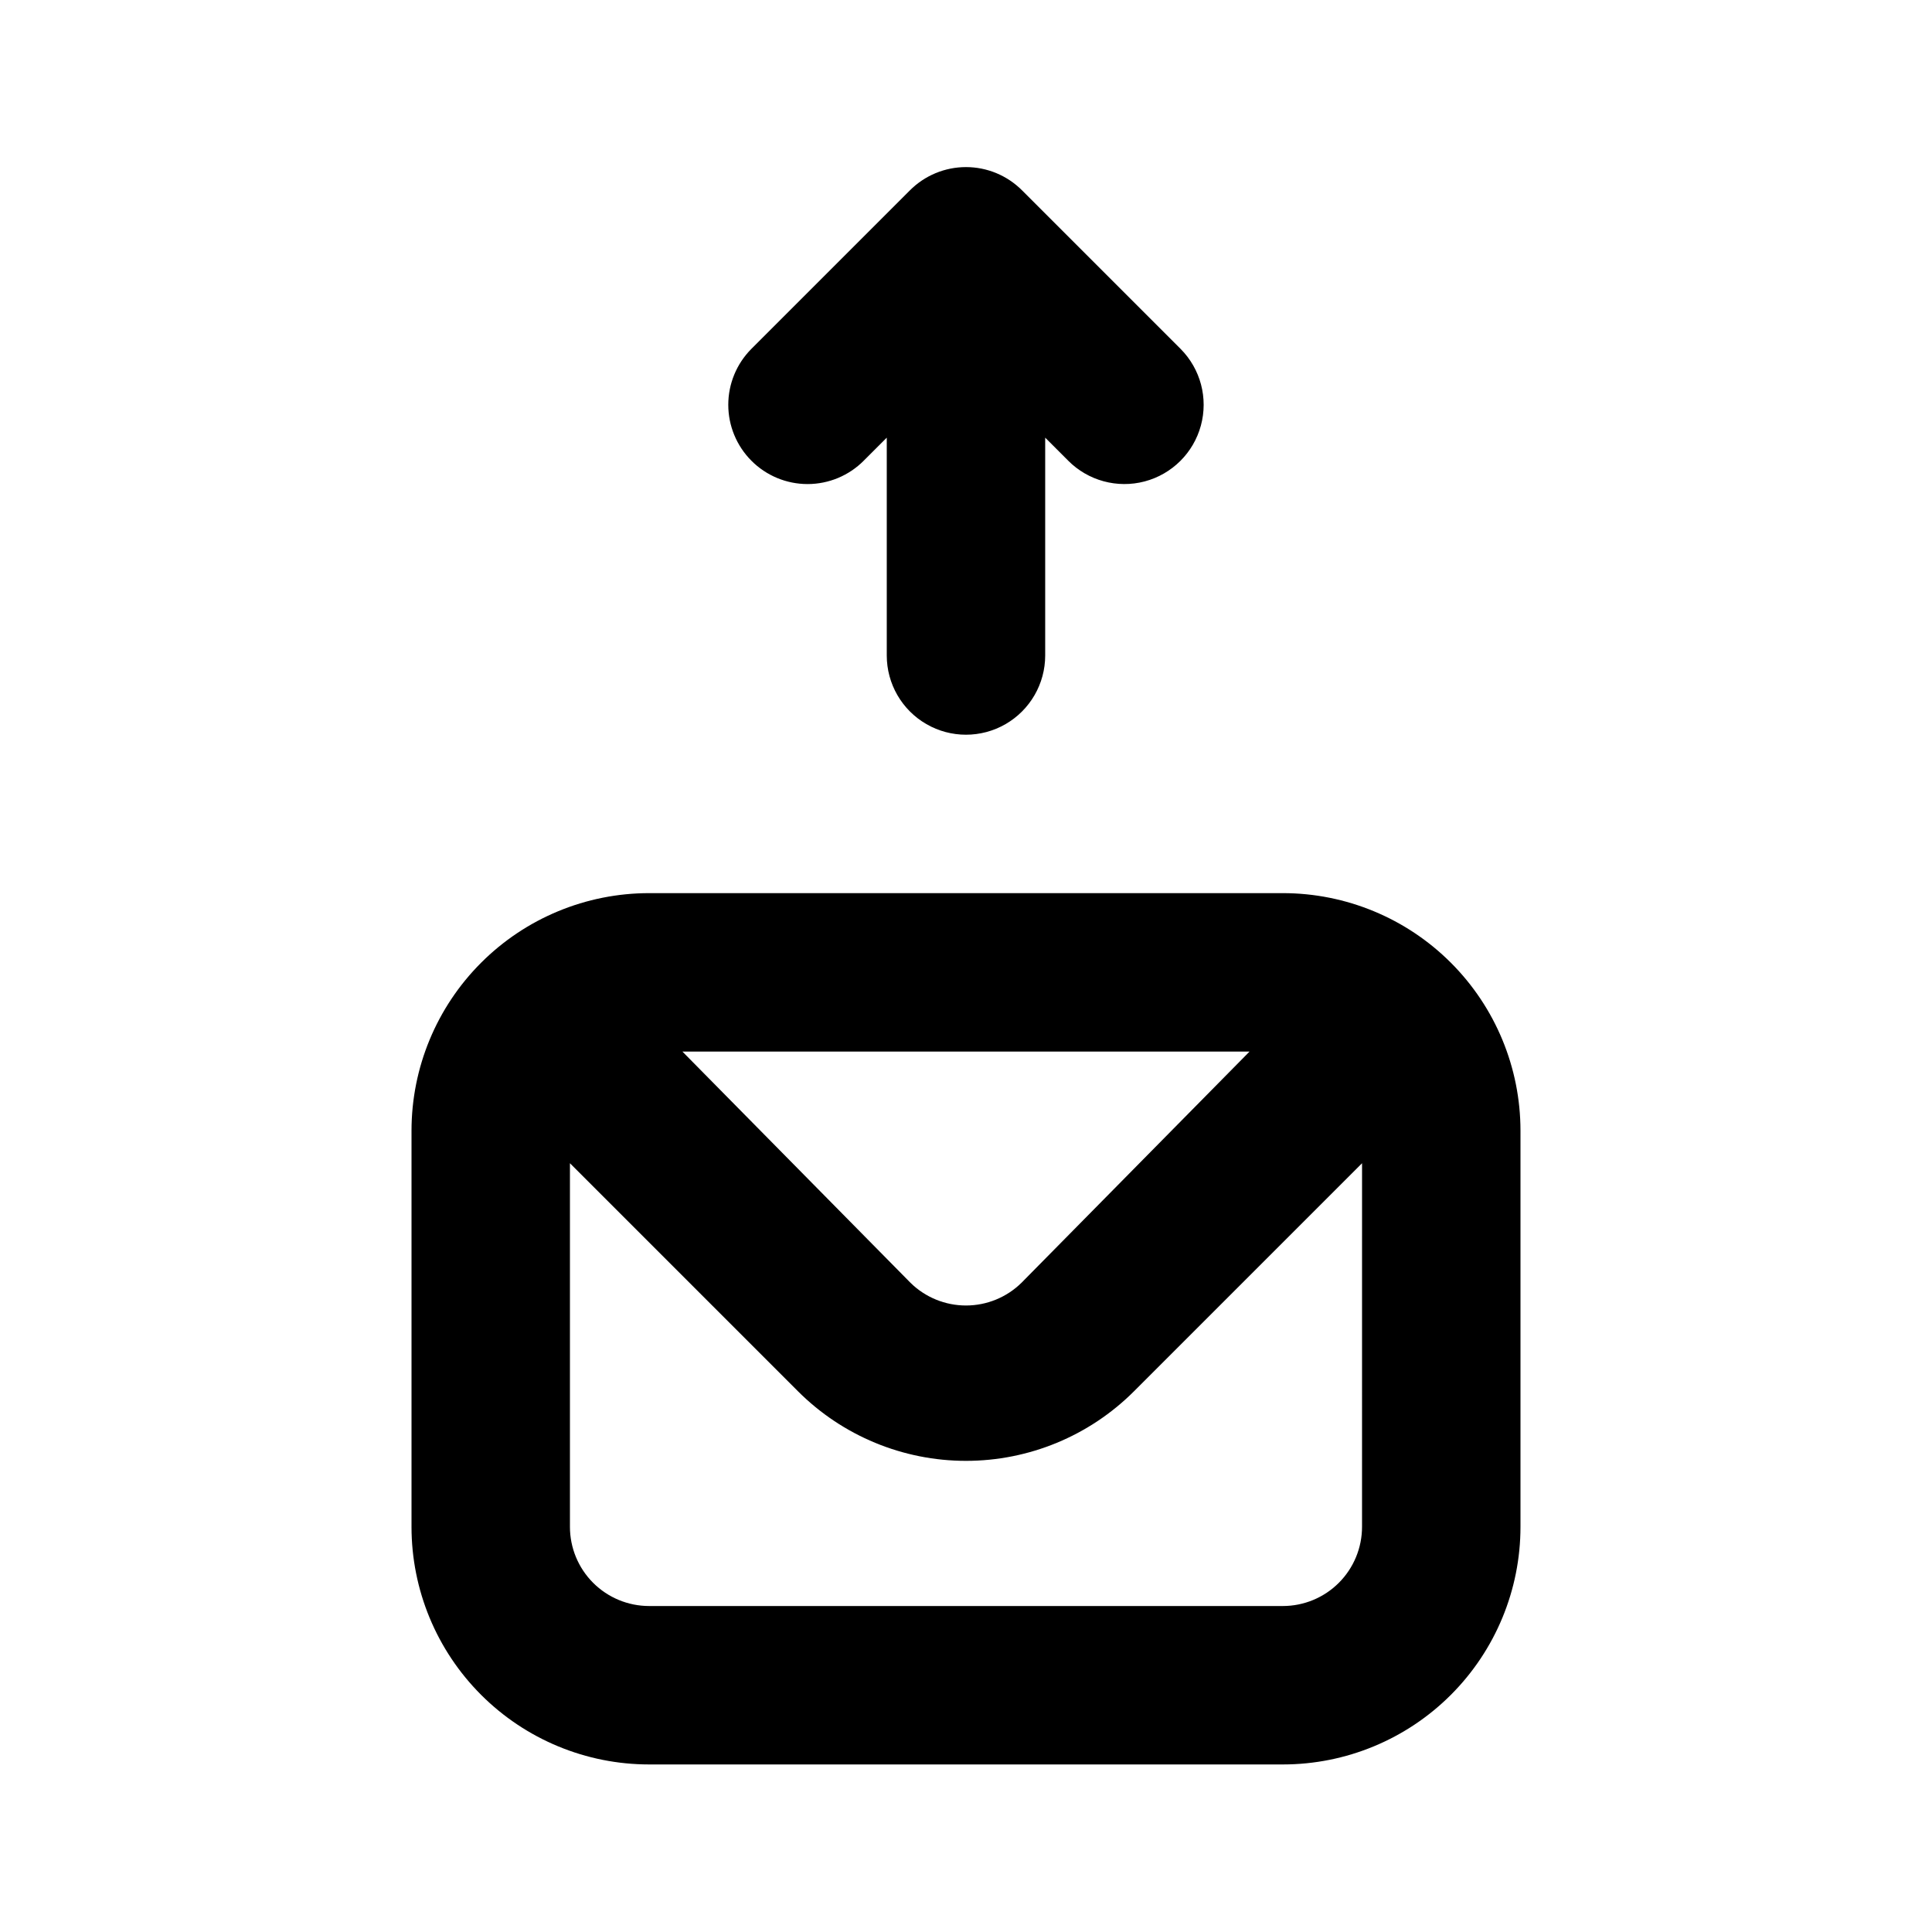 <?xml version="1.0" encoding="UTF-8"?>
<!-- Uploaded to: ICON Repo, www.iconrepo.com, Generator: ICON Repo Mixer Tools -->
<svg fill="#000000" width="800px" height="800px" version="1.1" viewBox="144 144 512 512" xmlns="http://www.w3.org/2000/svg">
 <path d="m483.96 380.69h-167.93c-16.703 0-32.723 6.633-44.531 18.445-11.812 11.809-18.445 27.828-18.445 44.527v104.96c0 16.703 6.633 32.723 18.445 44.531 11.809 11.812 27.828 18.445 44.531 18.445h167.94-0.004c16.703 0 32.723-6.633 44.531-18.445 11.812-11.809 18.445-27.828 18.445-44.531v-104.96c0-16.699-6.633-32.719-18.445-44.527-11.809-11.812-27.828-18.445-44.531-18.445zm-8.816 41.984-60.457 61.293c-3.922 3.848-9.199 6.004-14.691 6.004-5.496 0-10.773-2.156-14.695-6.004l-60.457-61.293zm29.809 125.95v-0.004c0 5.57-2.211 10.906-6.148 14.844-3.934 3.938-9.273 6.148-14.844 6.148h-167.93c-5.57 0-10.906-2.211-14.844-6.148s-6.148-9.273-6.148-14.844v-96.352l60.457 60.457c11.809 11.793 27.812 18.418 44.504 18.418 16.688 0 32.695-6.625 44.5-18.418l60.457-60.457zm-132.04-282.55 6.09-6.09v57.73c0 7.5 4 14.43 10.496 18.18 6.492 3.75 14.496 3.75 20.992 0 6.492-3.75 10.496-10.68 10.496-18.18v-57.73l6.086 6.086v0.004c5.289 5.324 13.016 7.422 20.27 5.508 7.254-1.918 12.938-7.559 14.902-14.801 1.969-7.242-0.074-14.98-5.363-20.309l-41.984-41.984c-3.941-3.973-9.305-6.207-14.902-6.207s-10.965 2.234-14.906 6.207l-41.984 41.984c-3.91 3.934-6.106 9.254-6.106 14.801s2.195 10.867 6.106 14.801c3.941 3.973 9.309 6.207 14.906 6.207s10.961-2.234 14.902-6.207z"/>
</svg>